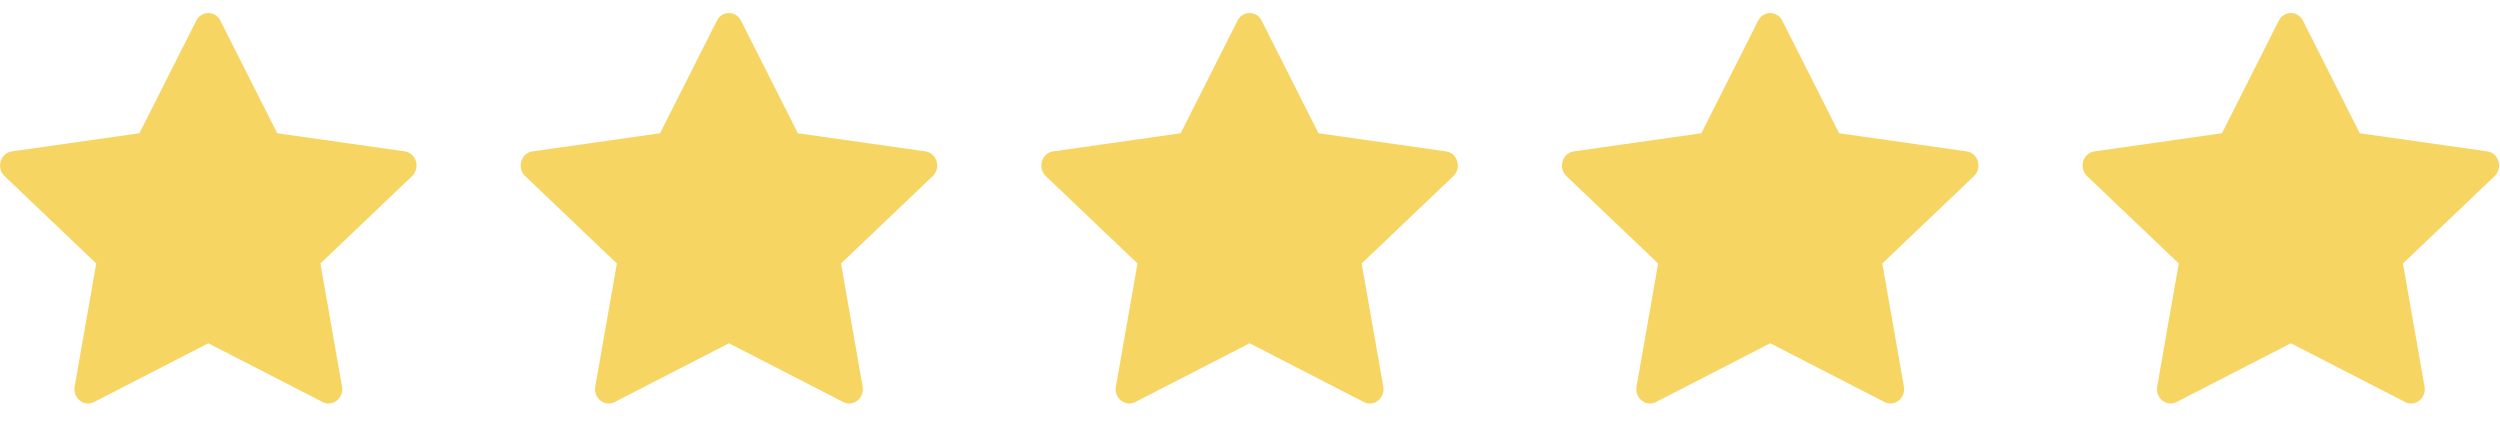 <svg xmlns="http://www.w3.org/2000/svg" fill="none" viewBox="0 0 87 15" height="15" width="87">
<path fill="#F7D563" d="M3.273 13.99C2.923 14.17 2.527 13.855 2.597 13.453L3.349 9.169L0.158 6.128C-0.14 5.844 0.014 5.324 0.413 5.268L4.851 4.637L6.83 0.718C7.008 0.365 7.491 0.365 7.669 0.718L9.648 4.637L14.085 5.268C14.485 5.324 14.639 5.844 14.341 6.128L11.15 9.169L11.902 13.453C11.972 13.855 11.576 14.17 11.226 13.99L7.249 11.946L3.273 13.99Z"></path>
<path fill="#F7D563" d="M21.391 13.99C21.041 14.17 20.645 13.855 20.715 13.453L21.467 9.169L18.276 6.128C17.978 5.844 18.132 5.324 18.532 5.268L22.969 4.637L24.948 0.718C25.126 0.365 25.609 0.365 25.787 0.718L27.766 4.637L32.203 5.268C32.603 5.324 32.757 5.844 32.459 6.128L29.268 9.169L30.02 13.453C30.09 13.855 29.694 14.17 29.344 13.99L25.367 11.946L21.391 13.99Z"></path>
<path fill="#F7D563" d="M39.509 13.99C39.159 14.17 38.763 13.855 38.833 13.453L39.585 9.169L36.394 6.128C36.096 5.844 36.25 5.324 36.65 5.268L41.087 4.637L43.066 0.718C43.244 0.365 43.727 0.365 43.905 0.718L45.884 4.637L50.322 5.268C50.721 5.324 50.875 5.844 50.577 6.128L47.386 9.169L48.138 13.453C48.208 13.855 47.812 14.17 47.462 13.99L43.486 11.946L39.509 13.99Z"></path>
<path fill="#F7D563" d="M57.627 13.99C57.277 14.17 56.881 13.855 56.952 13.453L57.703 9.169L54.512 6.128C54.214 5.844 54.368 5.324 54.768 5.268L59.206 4.637L61.184 0.718C61.362 0.365 61.845 0.365 62.023 0.718L64.002 4.637L68.44 5.268C68.839 5.324 68.993 5.844 68.695 6.128L65.504 9.169L66.256 13.453C66.326 13.855 65.93 14.17 65.58 13.99L61.604 11.946L57.627 13.99Z"></path>
<path fill="#F7D563" d="M75.746 13.99C75.396 14.17 74.999 13.855 75.07 13.453L75.821 9.169L72.63 6.128C72.332 5.844 72.487 5.324 72.886 5.268L77.324 4.637L79.302 0.718C79.481 0.365 79.963 0.365 80.142 0.718L82.12 4.637L86.558 5.268C86.957 5.324 87.112 5.844 86.813 6.128L83.623 9.169L84.374 13.453C84.445 13.855 84.048 14.17 83.698 13.99L79.722 11.946L75.746 13.99Z"></path>
</svg>
